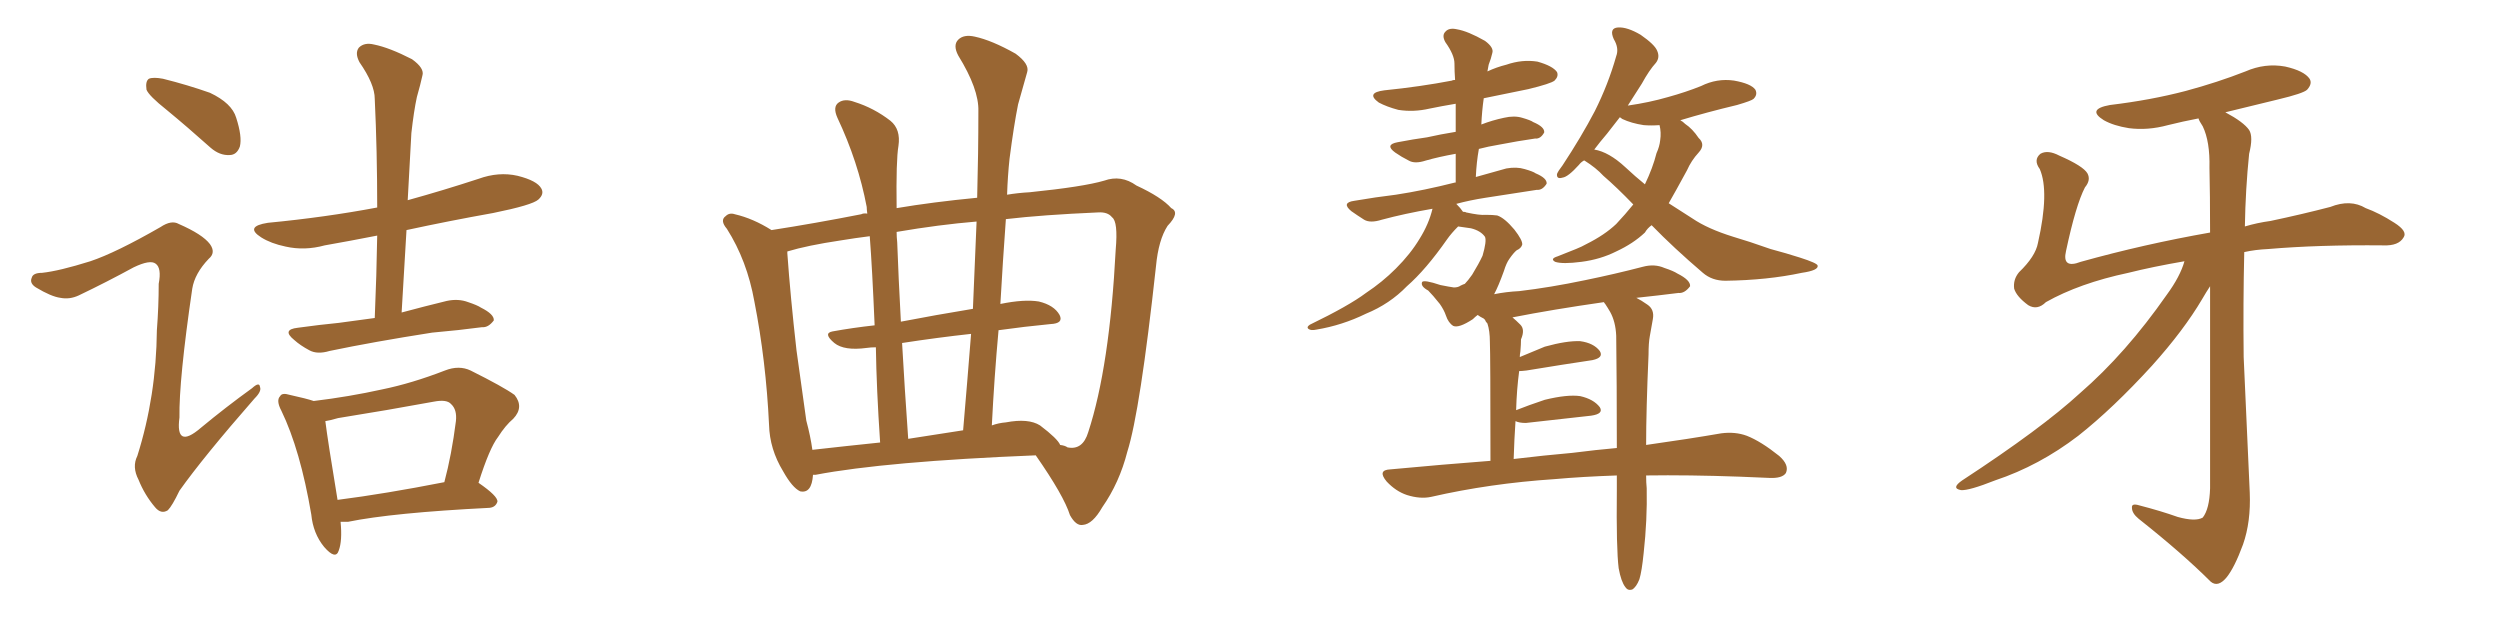 <svg xmlns="http://www.w3.org/2000/svg" xmlns:xlink="http://www.w3.org/1999/xlink" width="600" height="150"><path fill="#996633" padding="10" d="M39.99 26.37L39.99 26.37Q35.74 23.00 35.16 21.53L35.16 21.53Q34.86 19.48 35.74 18.90L35.74 18.90Q36.77 18.46 39.11 18.90L39.11 18.90Q44.97 20.36 50.39 22.27L50.39 22.27Q55.66 24.76 56.69 28.27L56.69 28.27Q58.15 32.81 57.57 35.16L57.57 35.16Q56.84 37.21 55.08 37.21L55.08 37.21Q52.73 37.35 50.54 35.45L50.54 35.45Q44.97 30.47 39.99 26.37ZM21.68 62.70L21.68 62.70Q27.83 60.64 38.53 54.49L38.53 54.49Q41.16 52.73 42.92 53.76L42.92 53.76Q48.63 56.25 50.39 58.59L50.39 58.59Q51.86 60.64 50.10 62.11L50.10 62.11Q46.73 65.63 46.14 69.29L46.14 69.29Q42.92 91.26 43.07 100.20L43.07 100.20Q42.04 107.96 48.19 102.69L48.19 102.69Q54.20 97.71 60.50 93.16L60.50 93.16Q62.26 91.55 62.40 92.87L62.40 92.87Q62.84 93.90 61.08 95.65L61.08 95.65Q48.78 109.72 43.07 117.77L43.07 117.77Q41.31 121.44 40.28 122.46L40.28 122.46Q38.67 123.49 37.21 121.73L37.21 121.73Q34.72 118.80 33.25 115.14L33.25 115.14Q31.64 112.06 32.96 109.42L32.96 109.42Q37.50 95.07 37.65 79.25L37.65 79.25Q38.09 73.54 38.09 68.12L38.09 68.12Q38.82 64.31 37.35 63.28L37.35 63.28Q36.04 62.26 32.08 64.16L32.08 64.16Q25.63 67.68 18.90 70.90L18.90 70.90Q16.70 71.92 14.50 71.48L14.50 71.48Q12.30 71.19 8.64 68.99L8.64 68.99Q7.03 67.97 7.62 66.65L7.62 66.65Q7.91 65.48 10.11 65.48L10.11 65.48Q14.21 65.04 21.68 62.70ZM89.94 76.32L89.94 76.32Q90.38 65.92 90.53 56.54L90.53 56.54Q83.79 57.86 77.93 58.89L77.93 58.89Q73.10 60.21 68.55 59.18L68.55 59.18Q65.04 58.45 62.70 56.98L62.70 56.98Q58.59 54.35 64.31 53.47L64.31 53.47Q78.08 52.15 90.53 49.80L90.53 49.80Q90.53 36.18 89.94 23.73L89.94 23.73Q89.94 20.21 86.28 14.94L86.28 14.94Q85.11 12.74 86.13 11.43L86.13 11.43Q87.45 10.11 89.79 10.69L89.79 10.69Q93.46 11.43 98.88 14.21L98.88 14.21Q101.95 16.41 101.37 18.16L101.37 18.16Q100.93 20.21 100.05 23.29L100.05 23.29Q99.32 26.66 98.73 31.93L98.73 31.93Q98.29 39.70 97.85 48.05L97.85 48.05Q106.35 45.70 114.84 42.92L114.84 42.92Q119.68 41.16 124.22 42.19L124.22 42.19Q128.91 43.36 129.93 45.26L129.93 45.26Q130.66 46.58 129.20 47.90L129.20 47.90Q127.73 49.22 118.36 51.12L118.36 51.12Q107.67 53.03 97.56 55.22L97.56 55.22Q96.97 64.75 96.39 75L96.39 75Q101.81 73.54 107.23 72.22L107.23 72.22Q110.01 71.63 112.35 72.51L112.35 72.51Q114.55 73.24 115.43 73.83L115.43 73.83Q118.65 75.44 118.51 76.90L118.51 76.90Q117.19 78.66 115.72 78.52L115.72 78.52Q110.30 79.25 103.71 79.83L103.71 79.83Q89.65 82.03 79.10 84.23L79.10 84.23Q76.17 85.11 74.27 84.08L74.27 84.08Q72.07 82.91 70.61 81.59L70.61 81.59Q67.53 79.10 71.48 78.66L71.48 78.66Q76.76 77.93 81.30 77.49L81.30 77.49Q85.40 76.90 89.94 76.32ZM81.74 125.24L81.74 125.24Q82.18 129.79 81.30 132.13L81.30 132.13Q80.57 134.47 77.78 131.25L77.78 131.25Q75.15 128.03 74.71 123.49L74.71 123.49Q72.07 107.96 67.53 98.58L67.53 98.58Q66.21 96.09 67.24 95.07L67.24 95.07Q67.68 94.19 69.58 94.78L69.58 94.78Q73.54 95.65 75.29 96.24L75.29 96.24Q83.79 95.21 91.70 93.46L91.70 93.46Q98.88 91.99 106.79 88.92L106.79 88.92Q110.16 87.60 112.94 88.92L112.94 88.92Q120.85 92.87 123.49 94.78L123.49 94.78Q125.83 97.71 123.19 100.49L123.19 100.49Q121.29 102.10 119.53 104.88L119.53 104.88Q117.48 107.52 114.84 115.87L114.84 115.87Q119.53 119.09 119.38 120.41L119.38 120.41Q118.95 121.73 117.48 121.88L117.48 121.88Q94.19 123.05 83.50 125.24L83.50 125.24Q82.32 125.24 81.74 125.24ZM81.01 119.97L81.01 119.97L81.01 119.97Q92.43 118.51 106.64 115.72L106.64 115.72Q108.40 109.13 109.42 101.07L109.42 101.07Q109.72 98.29 108.25 96.97L108.25 96.97Q107.23 95.80 104.15 96.39L104.15 96.39Q93.02 98.44 81.15 100.34L81.15 100.34Q79.10 100.93 78.08 101.07L78.08 101.07Q78.66 105.76 81.01 119.97ZM195.12 113.96L195.12 113.96Q194.82 118.51 192.04 117.92L192.04 117.92Q190.14 117.04 187.94 113.09L187.94 113.09Q184.72 107.81 184.57 101.95L184.57 101.95Q183.84 86.57 181.05 72.36L181.05 72.36Q179.30 62.55 174.46 54.93L174.46 54.93Q172.71 52.88 174.17 51.86L174.17 51.86Q175.05 50.98 176.37 51.42L176.37 51.42Q180.76 52.44 185.16 55.22L185.16 55.22Q195.56 53.61 206.69 51.42L206.69 51.42Q207.28 51.12 208.15 51.27L208.15 51.27Q208.01 50.24 208.01 49.66L208.01 49.66Q205.96 38.82 200.98 28.27L200.98 28.27Q199.80 25.63 201.27 24.61L201.27 24.61Q202.73 23.58 205.08 24.46L205.08 24.46Q209.77 25.93 213.72 29.00L213.72 29.00Q216.21 31.05 215.63 35.01L215.63 35.01Q215.04 38.38 215.19 49.95L215.19 49.95Q223.83 48.49 234.52 47.46L234.52 47.46Q234.81 36.77 234.81 26.66L234.81 26.66Q234.96 21.39 229.98 13.33L229.98 13.33Q228.66 10.84 229.98 9.52L229.98 9.52Q231.30 8.20 233.94 8.79L233.94 8.79Q238.04 9.67 243.75 12.89L243.75 12.89Q247.12 15.38 246.53 17.29L246.53 17.29Q245.65 20.51 244.34 25.05L244.34 25.05Q243.31 30.18 242.29 38.09L242.29 38.09Q241.85 42.19 241.70 46.73L241.70 46.73Q244.34 46.29 247.12 46.14L247.12 46.14Q260.01 44.82 264.99 43.36L264.99 43.36Q269.09 41.89 272.75 44.53L272.75 44.53Q278.76 47.31 281.10 49.95L281.10 49.95Q283.30 50.98 280.22 54.20L280.22 54.20Q278.03 57.57 277.44 63.87L277.44 63.87Q273.63 98.73 270.56 108.40L270.56 108.40Q268.65 115.87 264.55 121.73L264.55 121.73Q262.21 125.83 259.86 125.98L259.86 125.98Q258.25 126.27 256.79 123.63L256.79 123.63Q255.32 118.95 248.58 109.28L248.58 109.28Q212.55 110.74 195.70 113.96L195.70 113.96Q195.26 113.96 195.12 113.96ZM249.61 102.10L249.61 102.10Q253.86 105.32 254.44 106.79L254.44 106.79Q255.62 106.93 256.20 107.37L256.20 107.37Q259.86 108.11 261.18 103.71L261.18 103.71Q266.31 88.04 267.77 59.91L267.77 59.91Q268.36 53.17 266.89 52.15L266.89 52.15Q265.87 50.83 263.53 50.98L263.53 50.98Q250.20 51.56 241.41 52.59L241.41 52.59Q240.67 62.70 240.09 72.95L240.09 72.95Q245.80 71.78 249.32 72.36L249.32 72.36Q252.98 73.24 254.30 75.59L254.30 75.59Q255.32 77.64 252.10 77.78L252.10 77.78Q245.95 78.37 239.65 79.25L239.65 79.25Q238.62 90.53 238.04 102.10L238.04 102.10Q239.65 101.51 241.41 101.37L241.41 101.37Q246.83 100.34 249.61 102.10ZM217.97 105.32L217.97 105.32Q224.41 104.30 231.15 103.27L231.15 103.27Q232.18 91.26 233.06 80.13L233.06 80.13Q225 81.01 216.50 82.32L216.50 82.32Q217.09 92.87 217.97 105.32ZM194.97 107.96L194.97 107.96Q202.73 107.08 211.23 106.20L211.23 106.20Q210.35 93.16 210.21 83.35L210.21 83.35Q209.03 83.35 208.01 83.50L208.01 83.50Q202.59 84.23 200.24 82.32L200.24 82.32Q197.46 79.98 199.80 79.54L199.80 79.54Q204.64 78.66 209.91 78.08L209.91 78.08Q209.33 64.31 208.74 56.69L208.74 56.69Q205.22 57.13 201.71 57.71L201.71 57.71Q193.80 58.89 188.96 60.35L188.96 60.35Q188.96 60.64 188.96 60.79L188.96 60.79Q189.70 71.19 191.16 84.08L191.16 84.08Q192.48 93.75 193.51 100.93L193.51 100.93Q194.53 104.74 194.97 107.96ZM233.50 74.12L233.50 74.12L233.50 74.12Q233.94 63.28 234.38 53.17L234.38 53.17Q225.44 53.91 215.19 55.66L215.19 55.66Q215.19 56.84 215.33 58.15L215.33 58.15Q215.63 66.50 216.21 77.20L216.21 77.20Q224.56 75.59 233.50 74.12ZM396.39 54.05L396.39 54.05Q395.36 54.79 394.78 55.81L394.78 55.81Q391.99 58.45 387.89 60.35L387.89 60.35Q384.08 62.26 379.54 62.84L379.54 62.84Q375 63.43 373.24 62.84L373.24 62.84Q371.92 62.11 373.83 61.52L373.83 61.52Q376.03 60.64 378.22 59.77L378.22 59.77Q379.69 59.18 380.71 58.59L380.71 58.59Q385.11 56.40 387.89 53.76L387.89 53.76Q390.09 51.42 391.99 49.07L391.99 49.07Q388.04 44.97 384.81 42.19L384.81 42.19Q383.06 40.28 380.27 38.53L380.27 38.53Q380.27 38.53 380.13 38.53L380.13 38.53Q379.39 38.96 378.96 39.55L378.96 39.55Q376.32 42.48 375 42.63L375 42.63Q373.54 43.07 373.68 41.75L373.68 41.75Q373.97 41.02 375 39.70L375 39.70Q379.54 32.81 382.76 26.66L382.76 26.66Q385.99 20.21 387.89 13.48L387.89 13.48Q388.62 11.57 387.30 9.38L387.30 9.38Q386.13 6.74 388.33 6.59L388.33 6.59Q390.53 6.45 393.75 8.35L393.75 8.35Q397.12 10.69 397.71 12.16L397.71 12.16Q398.44 13.77 397.41 15.09L397.41 15.09Q395.80 16.85 394.04 20.07L394.04 20.07Q392.14 23.00 390.67 25.34L390.67 25.34Q395.80 24.61 400.34 23.29L400.34 23.29Q404.59 22.12 408.25 20.65L408.25 20.65Q412.06 18.75 416.16 19.34L416.16 19.34Q420.26 20.07 421.29 21.53L421.29 21.53Q421.88 22.71 420.85 23.73L420.85 23.73Q420.41 24.17 416.89 25.20L416.89 25.20Q409.57 26.95 403.27 28.86L403.27 28.86Q403.86 29.15 404.44 29.74L404.44 29.74Q406.20 30.91 407.67 33.11L407.67 33.11Q409.42 34.72 407.67 36.62L407.67 36.62Q405.91 38.53 404.88 40.87L404.88 40.87Q403.71 43.07 402.39 45.41L402.39 45.41Q401.51 47.02 400.49 48.78L400.49 48.78Q403.42 50.68 406.20 52.44L406.20 52.44Q409.86 54.93 416.02 56.84L416.02 56.84Q419.53 57.86 424.95 59.77L424.95 59.77Q428.76 60.79 431.98 61.82L431.98 61.82Q436.08 63.13 436.23 63.72L436.23 63.72Q436.52 64.89 432.42 65.48L432.42 65.48Q424.22 67.24 414.11 67.38L414.11 67.38Q410.89 67.38 408.69 65.48L408.69 65.48Q401.66 59.47 396.39 54.05ZM390.09 40.14L390.09 40.14Q392.43 42.33 394.78 44.24L394.78 44.24Q396.68 40.28 397.56 36.77L397.56 36.77Q398.29 35.16 398.44 33.69L398.44 33.69Q398.73 31.79 398.29 30.03L398.29 30.03Q396.24 30.18 394.48 30.03L394.48 30.03Q391.55 29.59 389.36 28.56L389.36 28.56Q388.92 28.27 388.77 28.13L388.77 28.13Q387.16 30.18 385.69 32.08L385.69 32.08Q383.94 34.13 382.62 35.89L382.62 35.89Q386.13 36.47 390.09 40.14ZM388.48 136.38L388.48 136.38Q387.89 131.69 388.04 117.63L388.04 117.63Q388.04 115.58 388.04 114.11L388.04 114.11Q379.69 114.40 373.10 114.99L373.10 114.99Q357.57 116.02 343.51 119.24L343.51 119.24Q340.87 119.82 337.65 118.80L337.65 118.80Q335.01 117.92 332.81 115.58L332.81 115.58Q330.47 112.79 333.69 112.65L333.69 112.65Q346.29 111.47 357.71 110.60L357.71 110.60Q357.71 85.11 357.57 82.03L357.57 82.03Q357.57 79.39 356.98 77.64L356.98 77.64Q356.54 77.20 356.40 76.76L356.40 76.76Q356.25 76.61 356.10 76.46L356.10 76.46Q355.22 76.03 354.64 75.59L354.64 75.59Q354.05 76.03 353.47 76.61L353.47 76.61Q350.10 78.81 348.78 78.22L348.78 78.22Q347.61 77.49 347.02 75.73L347.02 75.73Q346.58 74.41 345.56 72.95L345.56 72.95Q343.80 70.75 342.77 69.73L342.77 69.73Q340.87 68.70 341.31 67.68L341.31 67.68Q341.75 67.09 345.70 68.41L345.70 68.41Q347.90 68.85 348.93 68.99L348.93 68.99Q349.95 68.99 350.54 68.55L350.54 68.55Q351.12 68.26 351.56 68.12L351.56 68.12Q352.29 67.38 353.32 65.92L353.32 65.92Q354.93 63.28 355.81 61.38L355.81 61.38Q356.84 57.86 356.40 56.84L356.40 56.84Q355.37 55.37 353.03 54.79L353.03 54.79Q350.98 54.49 349.95 54.35L349.95 54.35Q348.34 55.96 347.31 57.42L347.31 57.42Q342.19 64.75 337.65 68.70L337.65 68.70Q333.54 72.95 327.83 75.29L327.83 75.29Q322.12 78.08 315.97 79.10L315.97 79.10Q314.65 79.39 314.06 78.96L314.06 78.96Q313.48 78.52 314.36 77.93L314.36 77.93Q323.73 73.39 327.83 70.31L327.83 70.31Q331.79 67.68 335.01 64.45L335.01 64.45Q338.53 60.94 340.72 57.28L340.72 57.28Q342.92 53.76 343.80 50.10L343.80 50.10Q337.06 51.27 331.64 52.73L331.64 52.73Q328.86 53.61 327.39 52.73L327.39 52.73Q325.78 51.71 324.32 50.68L324.32 50.68Q321.83 48.63 325.05 48.19L325.05 48.19Q330.18 47.31 335.01 46.73L335.01 46.73Q341.75 45.70 349.22 43.80L349.22 43.80Q349.22 43.80 349.37 43.80L349.37 43.80Q349.37 40.14 349.37 36.91L349.37 36.91Q345.26 37.65 342.19 38.53L342.19 38.53Q339.55 39.40 338.09 38.53L338.09 38.53Q336.33 37.65 334.86 36.62L334.86 36.62Q332.23 34.72 335.45 34.13L335.45 34.13Q339.26 33.40 342.48 32.96L342.48 32.96Q345.70 32.23 349.37 31.64L349.37 31.64Q349.37 28.13 349.37 24.90L349.37 24.90Q345.85 25.49 343.07 26.07L343.07 26.07Q339.26 26.95 335.60 26.37L335.60 26.37Q332.81 25.63 330.91 24.61L330.91 24.61Q327.69 22.27 332.23 21.68L332.23 21.68Q340.87 20.80 348.49 19.34L348.49 19.34Q348.63 19.19 349.22 19.19L349.22 19.19Q349.07 17.14 349.07 15.23L349.07 15.23Q349.07 13.18 346.88 10.11L346.88 10.11Q346.00 8.50 346.88 7.62L346.88 7.62Q347.75 6.59 349.66 7.03L349.66 7.03Q352.29 7.47 356.40 9.81L356.40 9.81Q358.59 11.43 358.15 12.74L358.15 12.74Q357.86 14.06 357.28 15.53L357.28 15.53Q357.13 16.26 356.98 17.14L356.98 17.14Q359.18 16.11 361.52 15.53L361.52 15.53Q365.33 14.21 368.99 14.79L368.99 14.79Q372.66 15.82 373.68 17.29L373.68 17.29Q374.12 18.31 373.10 19.34L373.10 19.34Q372.22 20.07 366.80 21.39L366.80 21.39Q361.08 22.56 356.10 23.58L356.10 23.58Q355.66 26.66 355.52 29.88L355.52 29.88Q358.15 28.86 360.94 28.27L360.94 28.27Q363.43 27.69 365.33 28.27L365.33 28.27Q367.38 28.86 367.97 29.30L367.97 29.30Q370.75 30.47 370.61 31.79L370.61 31.79Q369.73 33.40 368.41 33.25L368.41 33.25Q364.31 33.84 359.77 34.72L359.77 34.72Q357.13 35.16 354.93 35.74L354.93 35.74Q354.35 38.96 354.20 42.48L354.20 42.48Q357.86 41.46 361.52 40.43L361.52 40.43Q364.01 39.99 365.92 40.58L365.92 40.58Q367.97 41.16 368.55 41.60L368.55 41.60Q371.34 42.77 371.19 44.09L371.19 44.09Q370.17 45.70 368.85 45.56L368.85 45.56Q363.28 46.44 356.54 47.46L356.54 47.46Q352.73 48.05 349.51 48.93L349.51 48.93Q350.54 49.95 351.12 50.83L351.12 50.83Q351.71 50.83 351.86 50.98L351.86 50.98Q355.22 51.71 356.54 51.56L356.54 51.56Q358.30 51.56 359.33 51.71L359.33 51.71Q361.08 52.29 363.43 55.08L363.43 55.08Q365.48 57.71 365.33 58.74L365.33 58.74Q365.04 59.62 364.01 60.06L364.01 60.06Q363.28 60.64 362.26 62.11L362.26 62.11Q361.52 63.13 360.94 65.04L360.94 65.04Q359.62 68.70 358.59 70.61L358.59 70.61Q361.52 70.02 364.60 69.87L364.60 69.87Q372.07 68.99 380.42 67.24L380.42 67.24Q387.60 65.77 394.34 64.01L394.34 64.01Q397.12 63.28 399.46 64.31L399.46 64.31Q401.66 65.04 402.54 65.63L402.54 65.63Q405.76 67.24 405.62 68.70L405.62 68.70Q404.30 70.46 402.83 70.31L402.83 70.31Q398.14 70.90 392.72 71.48L392.72 71.48Q393.90 72.07 395.36 73.10L395.36 73.10Q397.12 74.27 396.68 76.61L396.68 76.61Q396.39 78.37 395.95 80.71L395.95 80.71Q395.65 82.32 395.65 85.11L395.65 85.11Q395.07 98.44 395.07 106.79L395.07 106.79Q405.47 105.32 413.09 104.00L413.09 104.00Q416.46 103.56 419.24 104.59L419.24 104.59Q422.61 105.91 427.00 109.42L427.00 109.42Q429.49 111.62 428.61 113.53L428.61 113.53Q427.73 114.84 424.66 114.70L424.66 114.70Q421.14 114.55 417.48 114.40L417.48 114.40Q405.18 113.96 395.07 114.11L395.07 114.11Q395.07 115.87 395.21 117.19L395.21 117.19Q395.36 124.80 394.48 132.71L394.48 132.71Q394.04 137.11 393.46 139.01L393.46 139.01Q392.72 140.92 391.70 141.50L391.70 141.50Q390.67 141.80 390.09 140.92L390.09 140.92Q389.06 139.60 388.48 136.38ZM386.43 74.85L386.43 74.85L386.43 74.85Q385.84 73.83 385.25 72.95L385.25 72.95Q384.96 72.66 384.96 72.51L384.96 72.51Q372.66 74.27 362.99 76.17L362.99 76.17Q363.87 76.90 364.89 77.93L364.89 77.93Q366.06 79.10 365.04 81.45L365.04 81.45Q365.04 82.62 364.89 84.38L364.89 84.38Q364.75 85.11 364.75 85.69L364.75 85.69Q367.53 84.52 370.75 83.20L370.75 83.20Q376.03 81.74 379.25 81.88L379.25 81.88Q382.47 82.32 383.94 84.23L383.94 84.23Q384.96 85.84 382.18 86.43L382.18 86.43Q375.29 87.45 366.36 88.92L366.36 88.92Q365.19 89.06 364.60 89.06L364.60 89.06Q364.01 93.46 363.87 98.44L363.87 98.44Q366.80 97.27 370.75 95.95L370.75 95.95Q376.17 94.63 379.25 95.07L379.25 95.07Q382.47 95.80 383.94 97.71L383.94 97.71Q384.96 99.32 381.88 99.76L381.88 99.76Q375.15 100.49 366.21 101.51L366.21 101.51Q364.60 101.51 363.72 101.07L363.72 101.07Q363.43 105.32 363.28 110.16L363.28 110.16Q370.61 109.28 377.34 108.69L377.34 108.69Q383.06 107.96 388.04 107.52L388.04 107.52Q388.04 91.55 387.89 80.57L387.89 80.57Q387.74 77.20 386.43 74.85ZM524.27 62.70L524.27 62.70L524.27 62.70Q516.65 64.01 510.79 65.48L510.79 65.48Q499.07 67.97 491.02 72.51L491.02 72.51Q488.96 74.56 486.77 73.24L486.77 73.24Q483.98 71.19 483.40 69.29L483.40 69.29Q483.11 67.09 484.57 65.33L484.57 65.33Q488.53 61.52 489.11 58.30L489.11 58.30Q491.89 46.00 489.55 40.58L489.55 40.58Q487.94 38.38 489.70 36.91L489.70 36.91Q491.46 35.89 494.24 37.35L494.24 37.35Q499.95 39.84 500.98 41.60L500.98 41.60Q501.86 43.21 500.39 44.97L500.39 44.97Q498.19 49.22 495.85 60.21L495.85 60.21Q494.82 64.60 499.37 62.84L499.37 62.84Q514.60 58.59 530.42 55.81L530.42 55.81Q530.42 46.58 530.27 40.28L530.27 40.28Q530.42 33.98 528.66 30.32L528.66 30.32Q527.78 29.00 527.64 28.42L527.64 28.42Q523.83 29.15 520.31 30.03L520.31 30.03Q515.48 31.35 510.94 30.76L510.94 30.76Q507.28 30.18 504.93 28.86L504.93 28.86Q500.68 26.22 506.40 25.20L506.40 25.20Q516.21 24.02 524.56 21.83L524.56 21.83Q532.18 19.78 538.92 17.14L538.92 17.14Q543.60 15.09 548.44 15.97L548.44 15.97Q552.98 16.99 554.30 18.90L554.30 18.90Q555.03 20.07 553.71 21.53L553.71 21.53Q552.83 22.41 546.68 23.88L546.68 23.88Q539.94 25.49 534.08 26.95L534.08 26.95Q538.48 29.30 539.79 31.20L539.79 31.20Q540.82 32.81 539.79 36.91L539.79 36.91Q538.92 45.41 538.77 54.35L538.77 54.35Q541.70 53.47 544.92 53.03L544.92 53.03Q552.54 51.42 559.28 49.66L559.28 49.66Q564.11 47.75 567.77 49.95L567.77 49.95Q571.00 51.12 574.66 53.47L574.66 53.47Q577.88 55.52 576.86 56.98L576.86 56.98Q575.68 59.03 572.02 58.89L572.02 58.89Q556.35 58.74 544.34 59.77L544.34 59.77Q541.26 59.91 538.62 60.50L538.62 60.50Q538.33 72.80 538.48 85.69L538.48 85.69Q539.36 105.32 539.94 118.21L539.94 118.21Q540.23 125.24 538.33 130.66L538.33 130.66Q536.28 136.23 534.38 138.57L534.38 138.57Q532.32 141.06 530.57 139.60L530.57 139.60Q523.83 132.86 513.28 124.51L513.28 124.51Q511.67 123.19 511.67 121.88L511.67 121.88Q511.52 120.70 513.43 121.29L513.43 121.29Q518.55 122.61 522.66 124.07L522.66 124.07Q526.90 125.24 528.66 124.22L528.66 124.22Q530.27 122.17 530.42 117.19L530.42 117.19Q530.42 88.48 530.42 68.70L530.42 68.70Q529.54 70.02 528.52 71.78L528.52 71.78Q524.12 79.25 516.50 87.74L516.50 87.74Q507.13 98.00 498.78 104.59L498.78 104.59Q489.40 111.77 478.86 115.28L478.86 115.28Q472.56 117.77 470.65 117.63L470.65 117.63Q468.16 117.19 470.95 115.28L470.95 115.28Q489.99 102.83 499.22 94.34L499.22 94.34Q510.21 84.81 520.02 70.75L520.02 70.75Q523.24 66.36 524.27 62.70Z"/></svg>